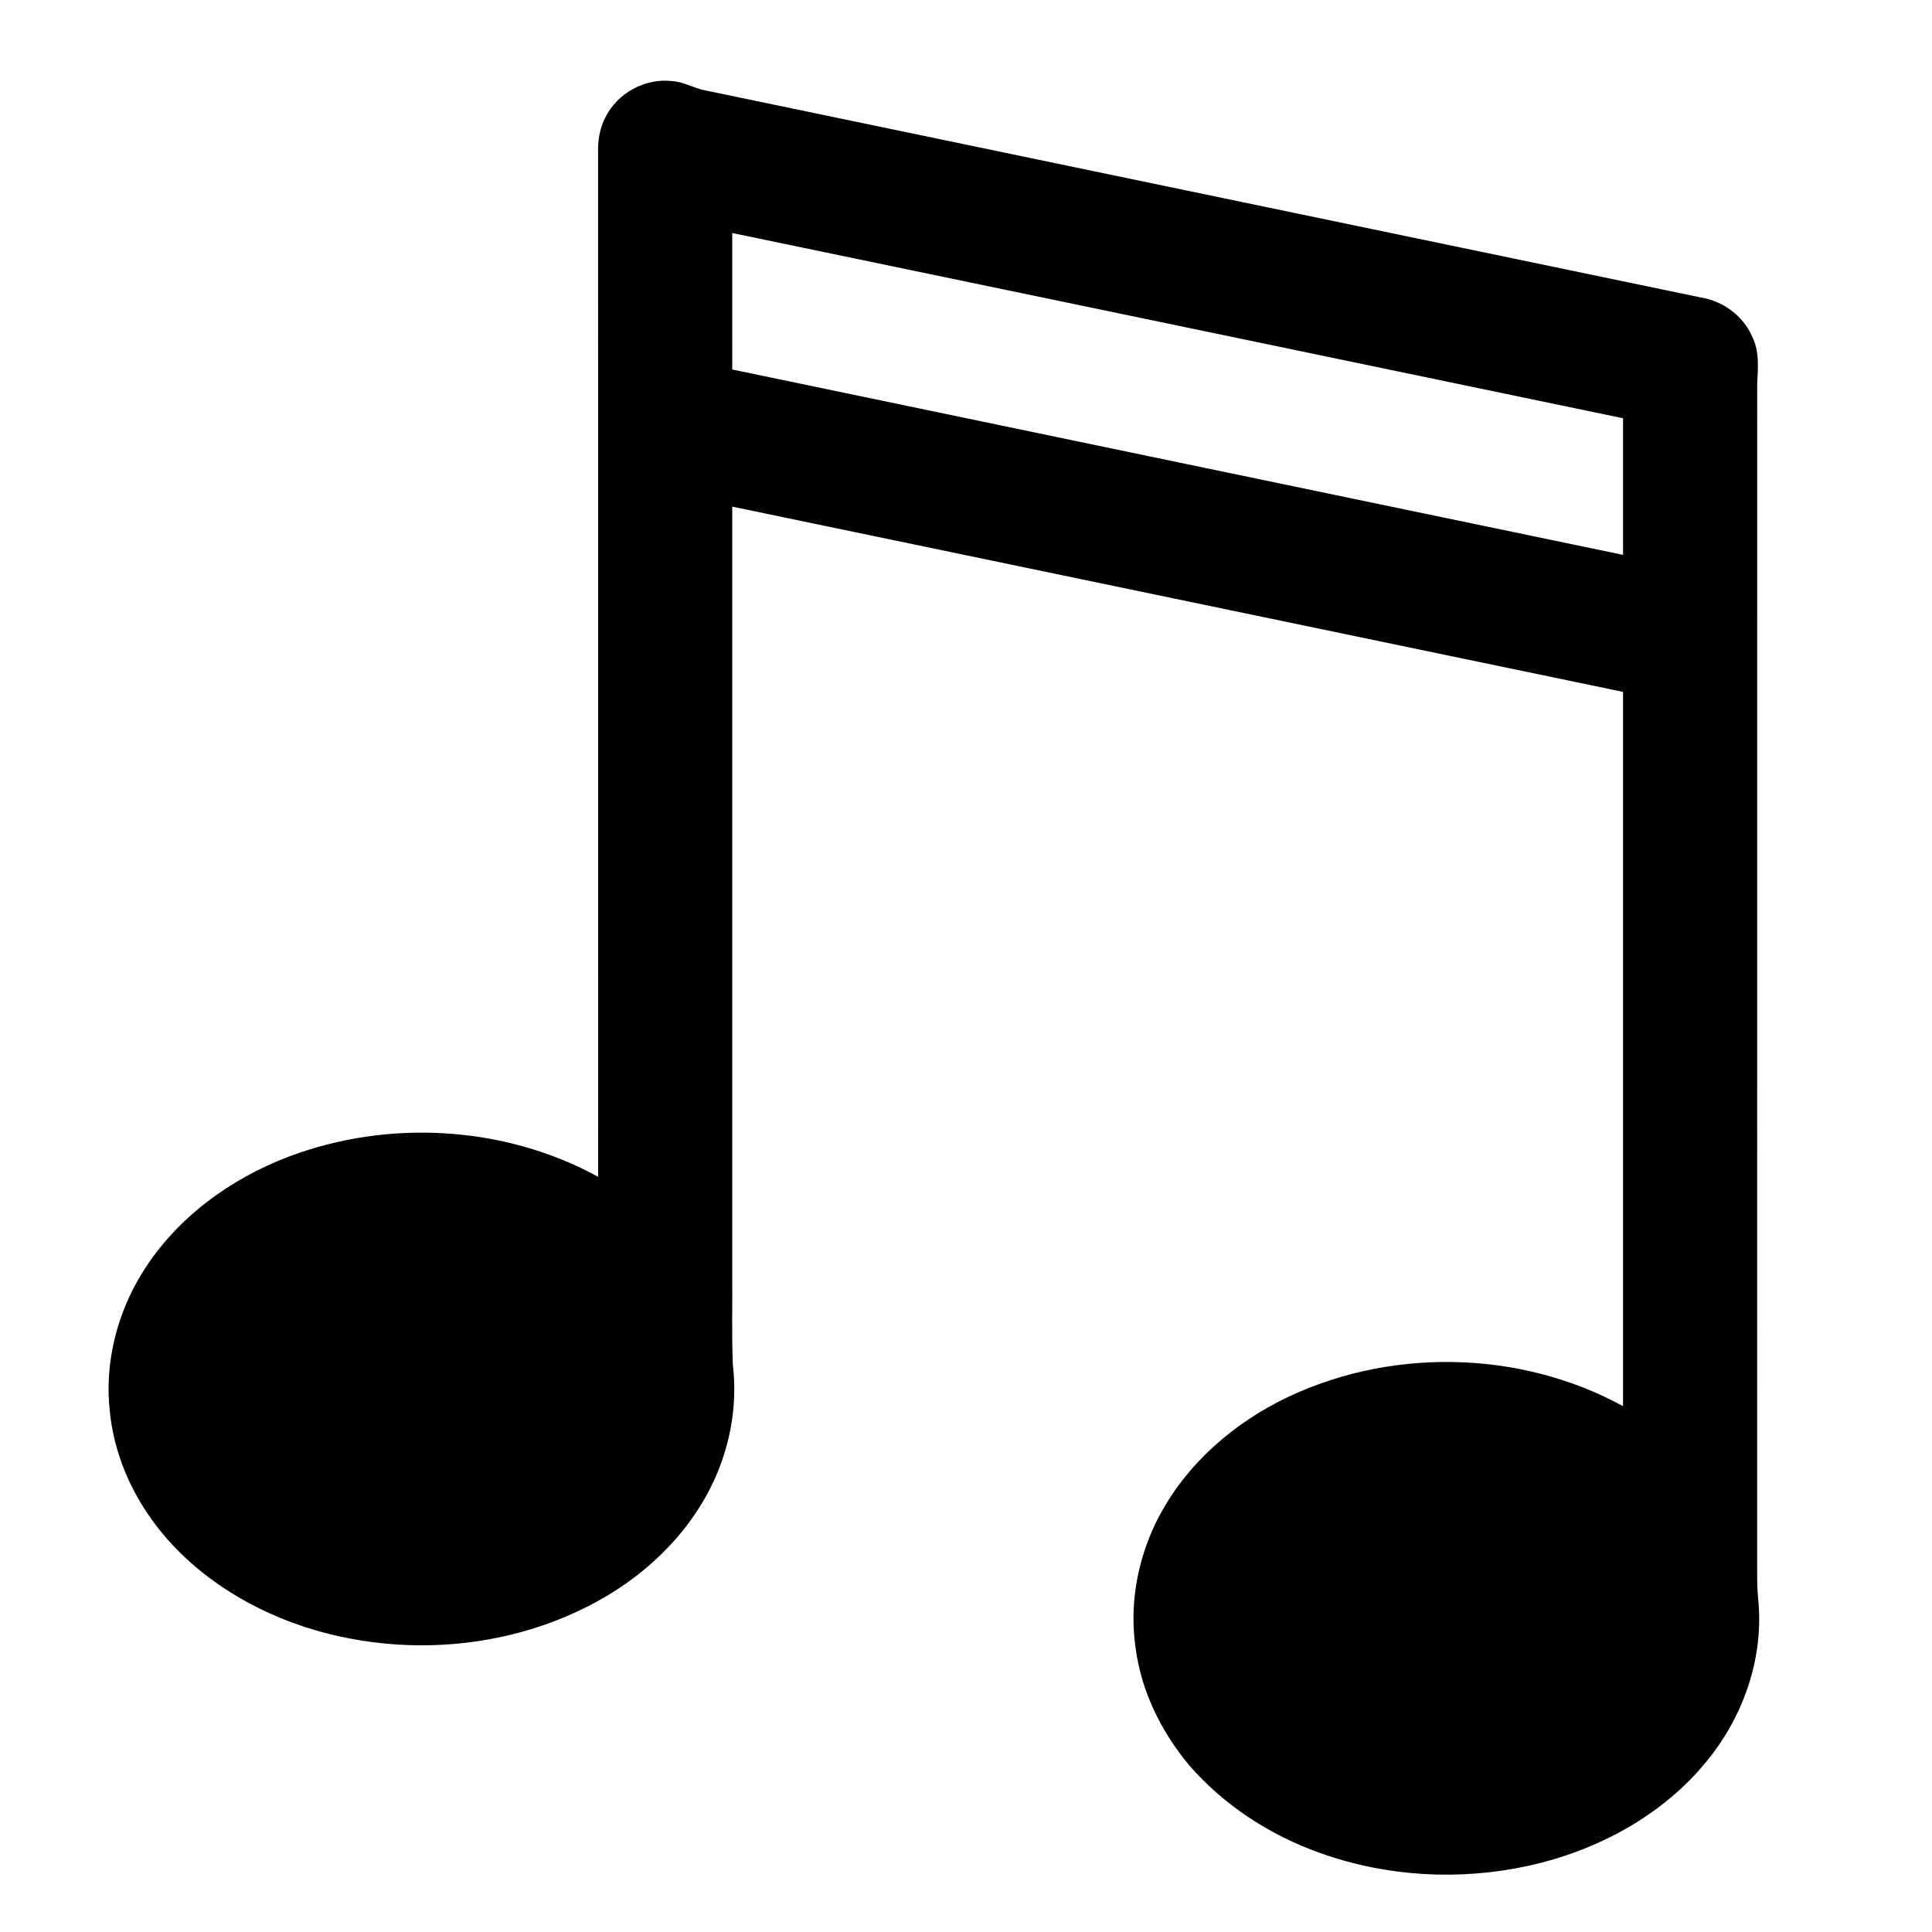 <?xml version="1.0" encoding="UTF-8"?>
<!-- Uploaded to: ICON Repo, www.svgrepo.com, Generator: ICON Repo Mixer Tools -->
<svg fill="#000000" width="800px" height="800px" version="1.1" viewBox="144 144 512 512" xmlns="http://www.w3.org/2000/svg">
 <path d="m304.41 175.14c3.195-6.496 10.625-10.543 17.816-9.633 2.906 0.176 5.449 1.742 8.246 2.359 88.105 18.312 176.21 36.633 264.31 54.977 5.859 0.949 11.176 4.863 13.562 10.34 1.934 3.867 1.559 8.25 1.328 12.418-0.012 103.69 0 207.37-0.008 311.05 0.023 3.828-0.113 7.668 0.309 11.477 1.367 14.465-3.387 29.156-12.137 40.645-11.793 15.625-29.938 25.562-48.859 29.691-18.184 3.992-37.516 2.898-55.066-3.371-13.348-4.738-25.656-12.699-34.922-23.465-7.305-8.812-12.574-19.508-14.047-30.926-1.539-10.531 0.148-21.434 4.438-31.148 6.629-14.992 19.203-26.793 33.66-34.211 28.16-14.309 63.355-13.852 91.082 1.305 0-63.098 0.008-126.19 0-189.29-78.695-16.371-157.38-32.742-236.07-49.094 0 67.773 0.004 135.55 0 203.32 0.086 8.043-0.188 16.098 0.164 24.137 1.34 11.242-0.941 22.789-6.074 32.852-7.473 14.566-20.508 25.793-35.281 32.547-22.359 10.387-48.668 11.625-72.074 4.051-16.984-5.574-32.84-16.148-42.555-31.391-4.918-7.672-8.18-16.461-9.113-25.539-1.484-12.836 1.809-26.039 8.605-36.969 8.883-14.367 23.152-24.82 38.812-30.762 26.398-9.953 57.156-8.234 81.969 5.352 0-90.348 0.012-180.69-0.004-271.04-0.117-3.324 0.355-6.715 1.914-9.688m33.637 30.621c0.004 12.055-0.008 24.113 0.004 36.168 78.684 16.418 157.39 32.73 236.07 49.125 0-12.07 0.004-24.133 0-36.203-78.688-16.367-157.38-32.754-236.07-49.09z"/>
</svg>